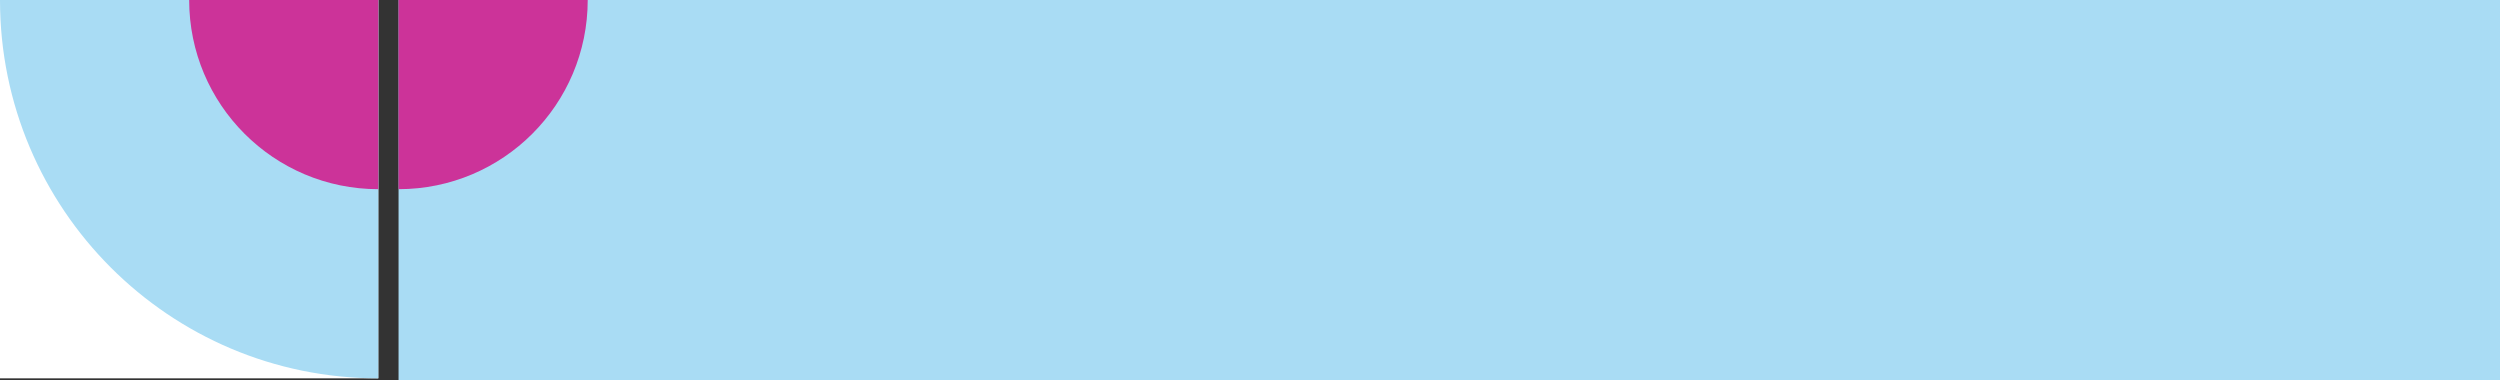 <svg width="276" height="42" viewBox="0 0 276 42" fill="none" xmlns="http://www.w3.org/2000/svg">
<rect x="0" y="0" width="276" height="42" fill="#333333" stroke="none"/>
<rect width="232" height="42" transform="translate(44)" fill="#A9DCF4"/>
<path d="M41.764 0H0V41.768H41.764V0Z" fill="white"/>
<path d="M41.764 41.768C18.698 41.768 0 23.068 0 0H41.764" fill="#A9DCF4"/>
<path d="M20.884 0C20.884 11.536 30.233 20.886 41.768 20.886V0" fill="#CC3399"/>
<path d="M64.884 0C64.884 11.536 55.535 20.886 44 20.886V0" fill="#CC3399"/>
</svg>
